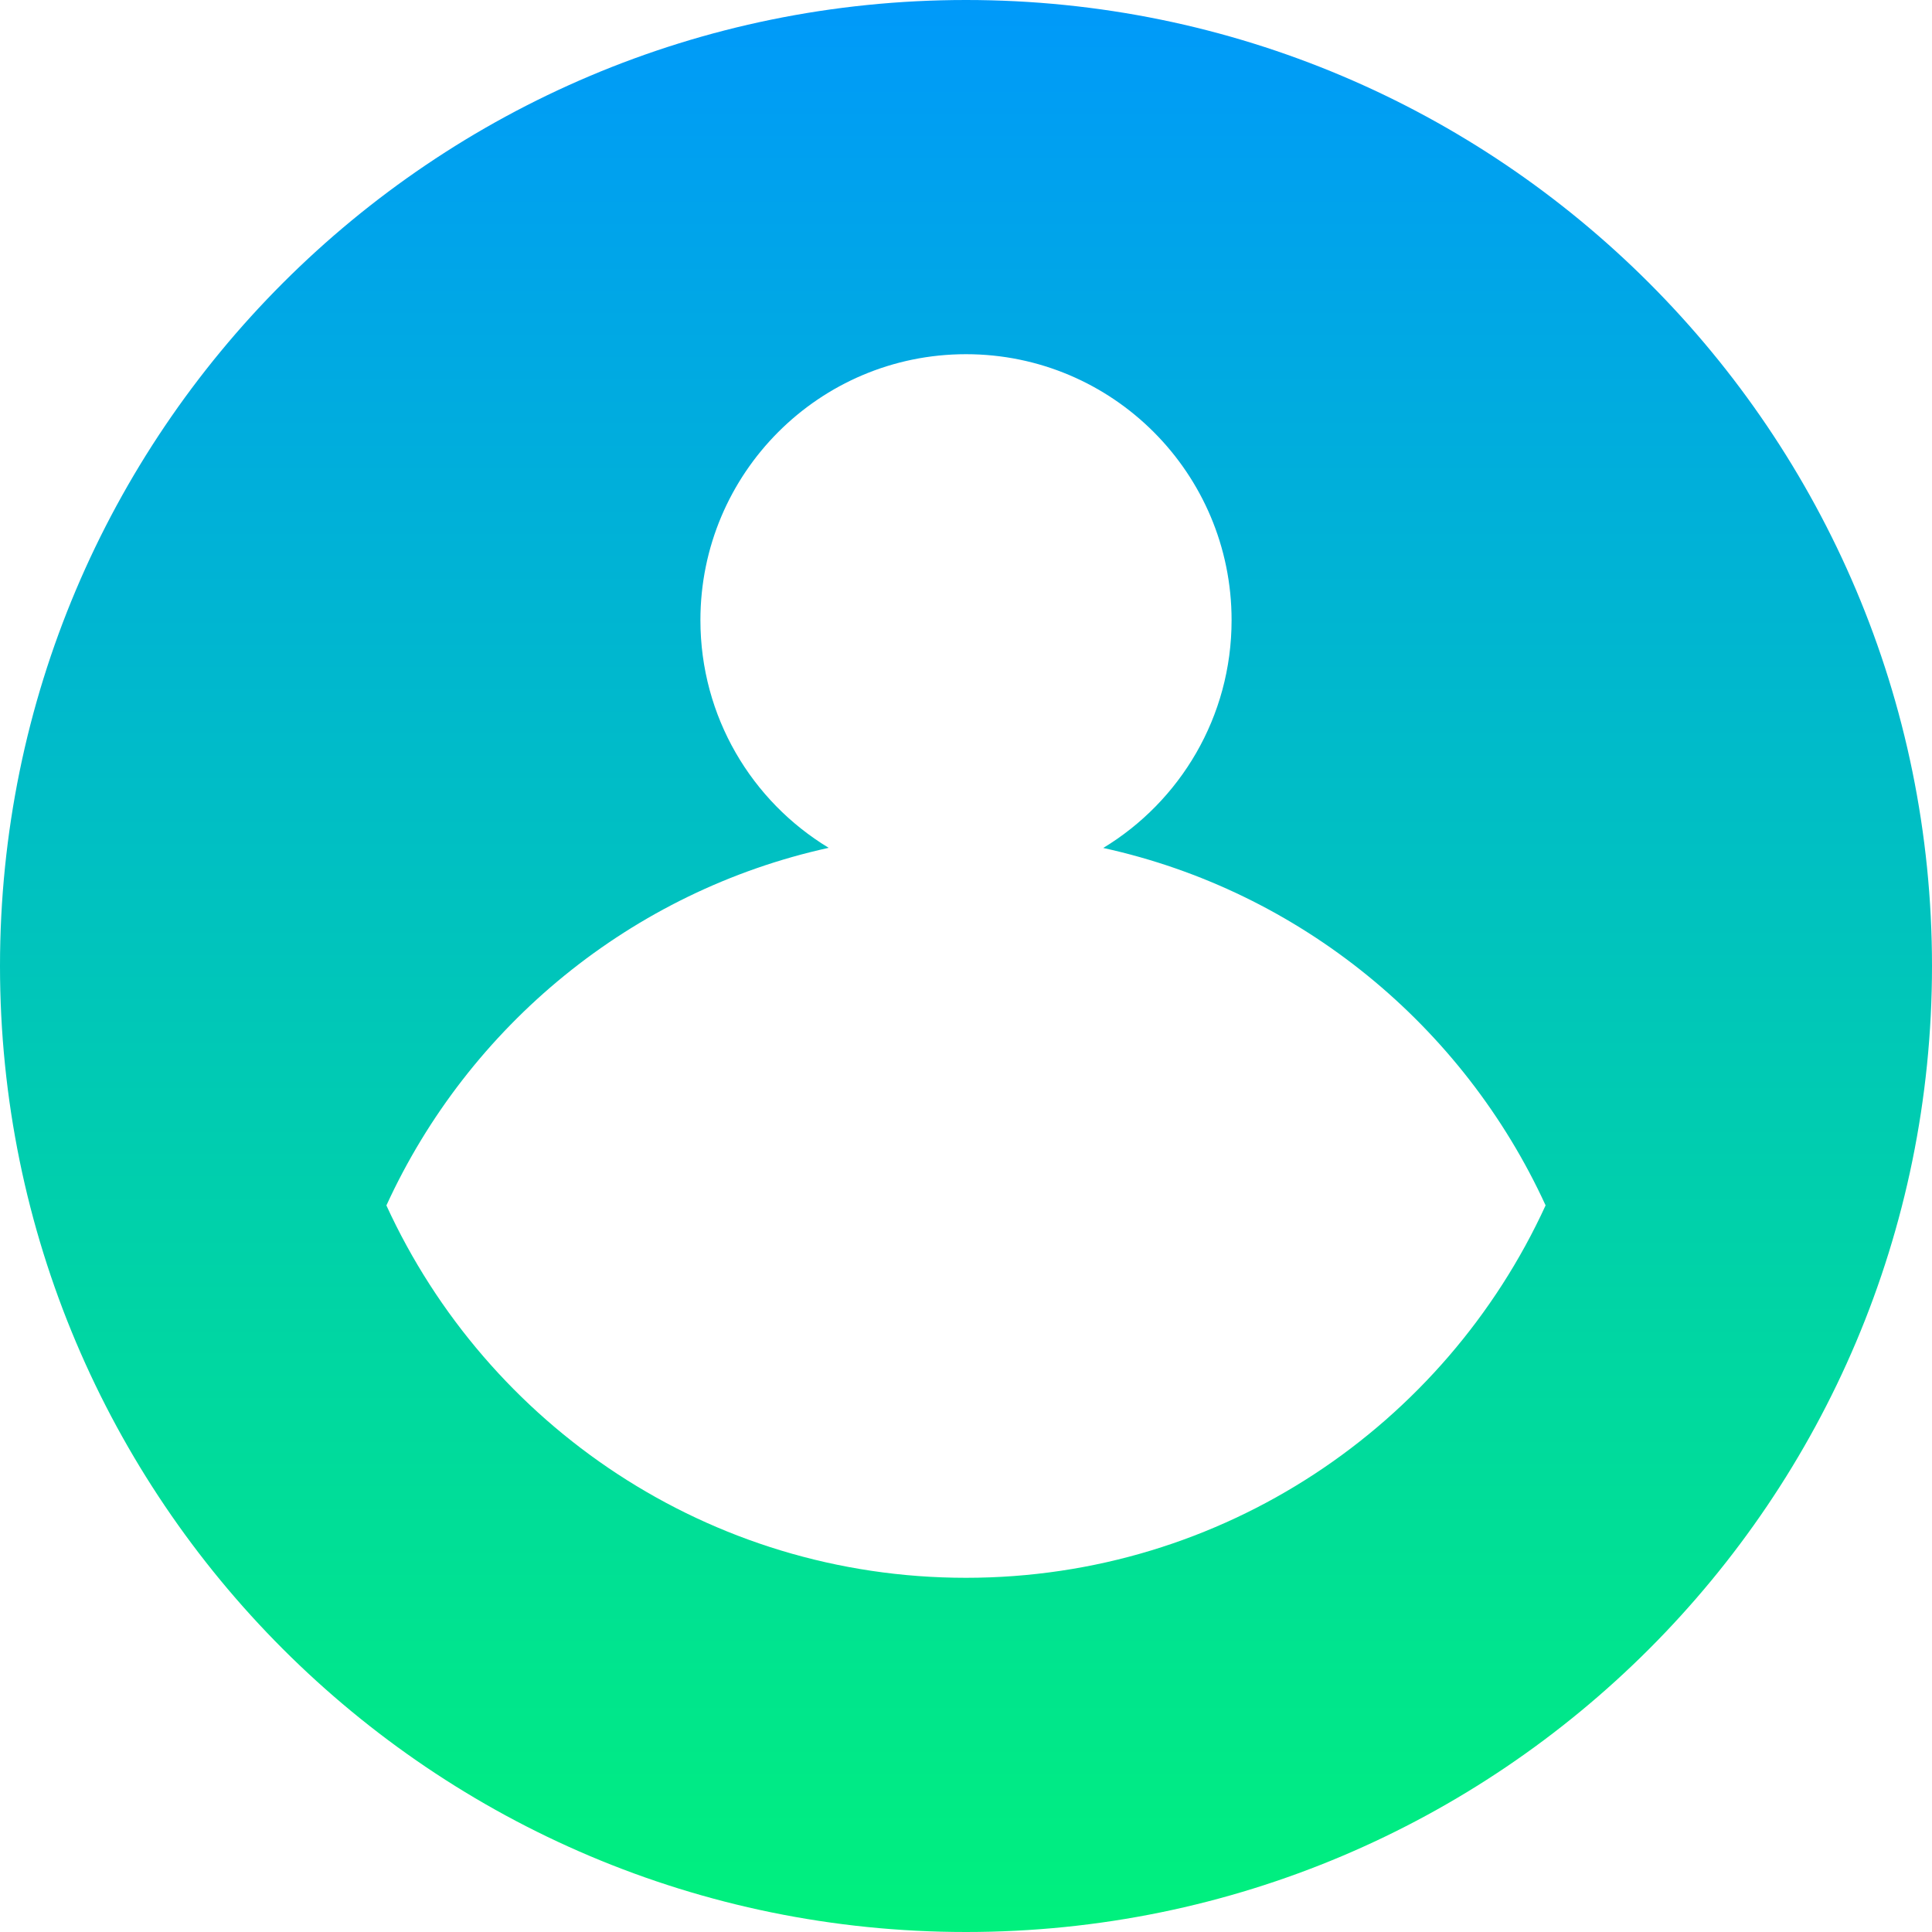 <?xml version="1.0" encoding="UTF-8"?>
<svg width="30px" height="30px" viewBox="0 0 30 30" version="1.1" xmlns="http://www.w3.org/2000/svg" xmlns:xlink="http://www.w3.org/1999/xlink">
    <title>专家巨擘icon</title>
    <defs>
        <linearGradient x1="50%" y1="0%" x2="50%" y2="100%" id="linearGradient-1">
            <stop stop-color="#0099FA" offset="0%"></stop>
            <stop stop-color="#00F17C" offset="100%"></stop>
        </linearGradient>
    </defs>
    <g id="专家巨擘icon" stroke="none" stroke-width="1" fill="none" fill-rule="evenodd">
        <path d="M15,0 C23.284,0 30,6.716 30,15 C30,23.284 23.284,30 15,30 C6.716,30 0,23.284 0,15 C0,6.716 6.716,0 15,0 Z M15,5.5 C12.722,5.5 10.876,7.349 10.876,9.63 C10.876,11.13 11.674,12.443 12.868,13.165 C9.807,13.838 7.277,15.93 6,18.718 C7.564,22.13 11.005,24.5 15,24.5 C18.994,24.5 22.436,22.13 24,18.717 C22.722,15.93 20.192,13.838 17.131,13.167 C18.325,12.444 19.124,11.131 19.124,9.63 C19.124,7.349 17.277,5.5 15,5.5 Z" id="形状结合" fill="url(#linearGradient-1)" fill-rule="nonzero"></path>
    </g>
</svg>